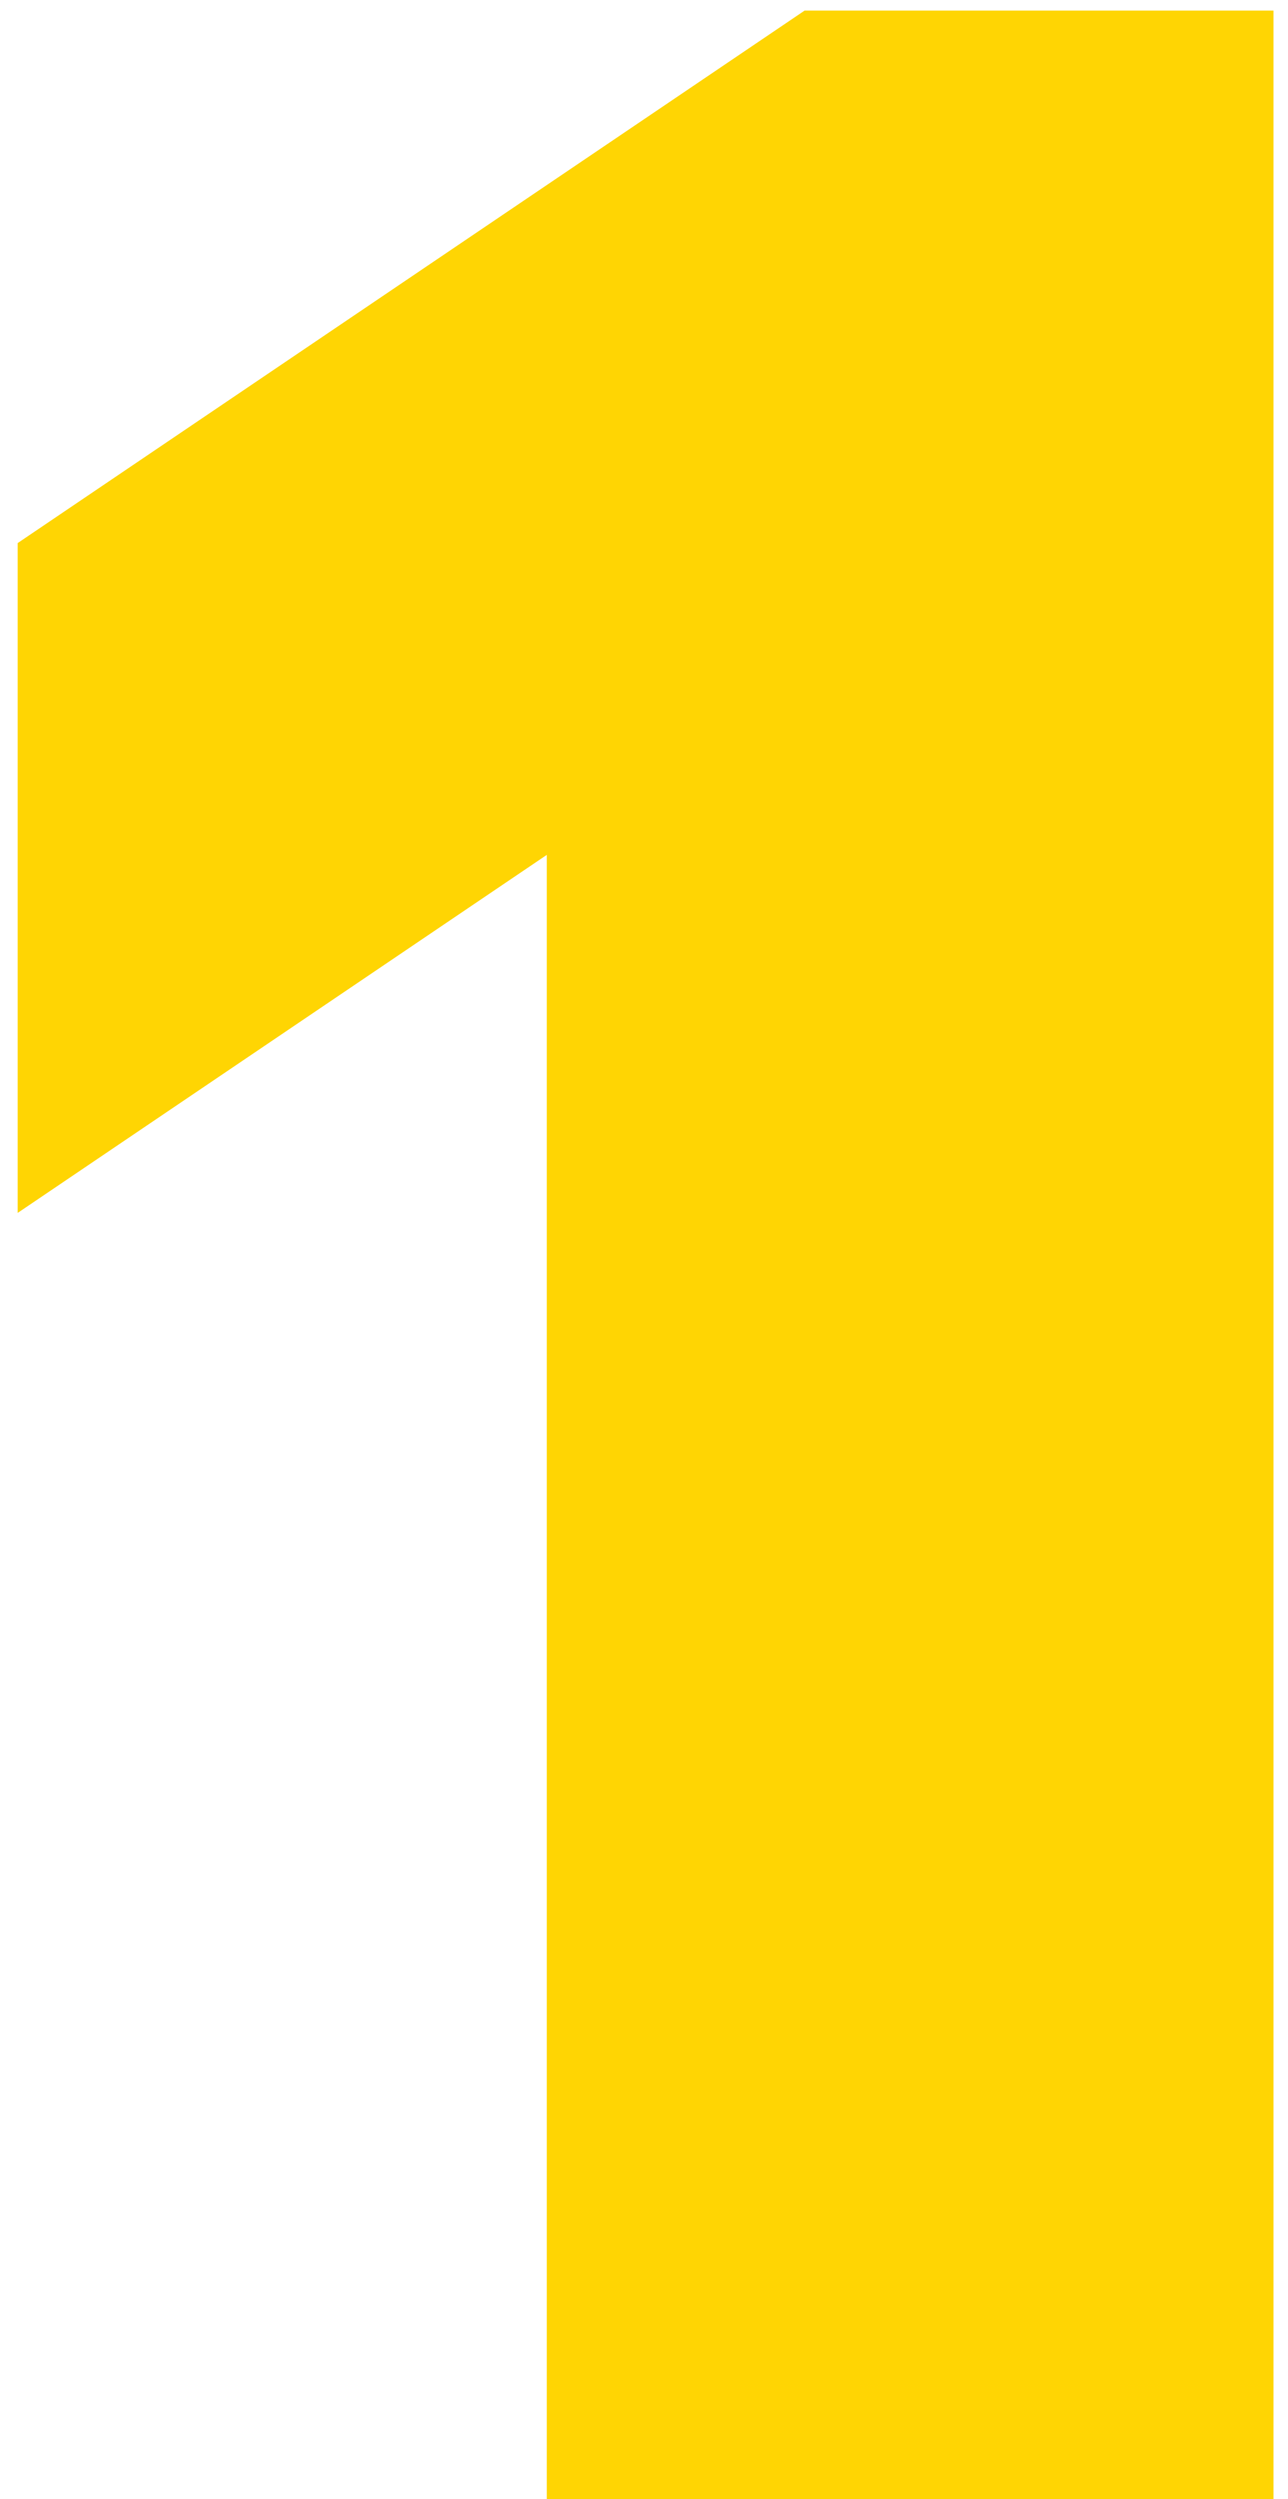 <svg xmlns="http://www.w3.org/2000/svg" width="50" height="97" viewBox="0 0 50 97" fill="none"><path d="M21.226 97V16.14L31.236 26.41L0.686 47.08V21.08L31.236 0.41H49.436V97H21.226Z" fill="#FFD503"></path></svg>